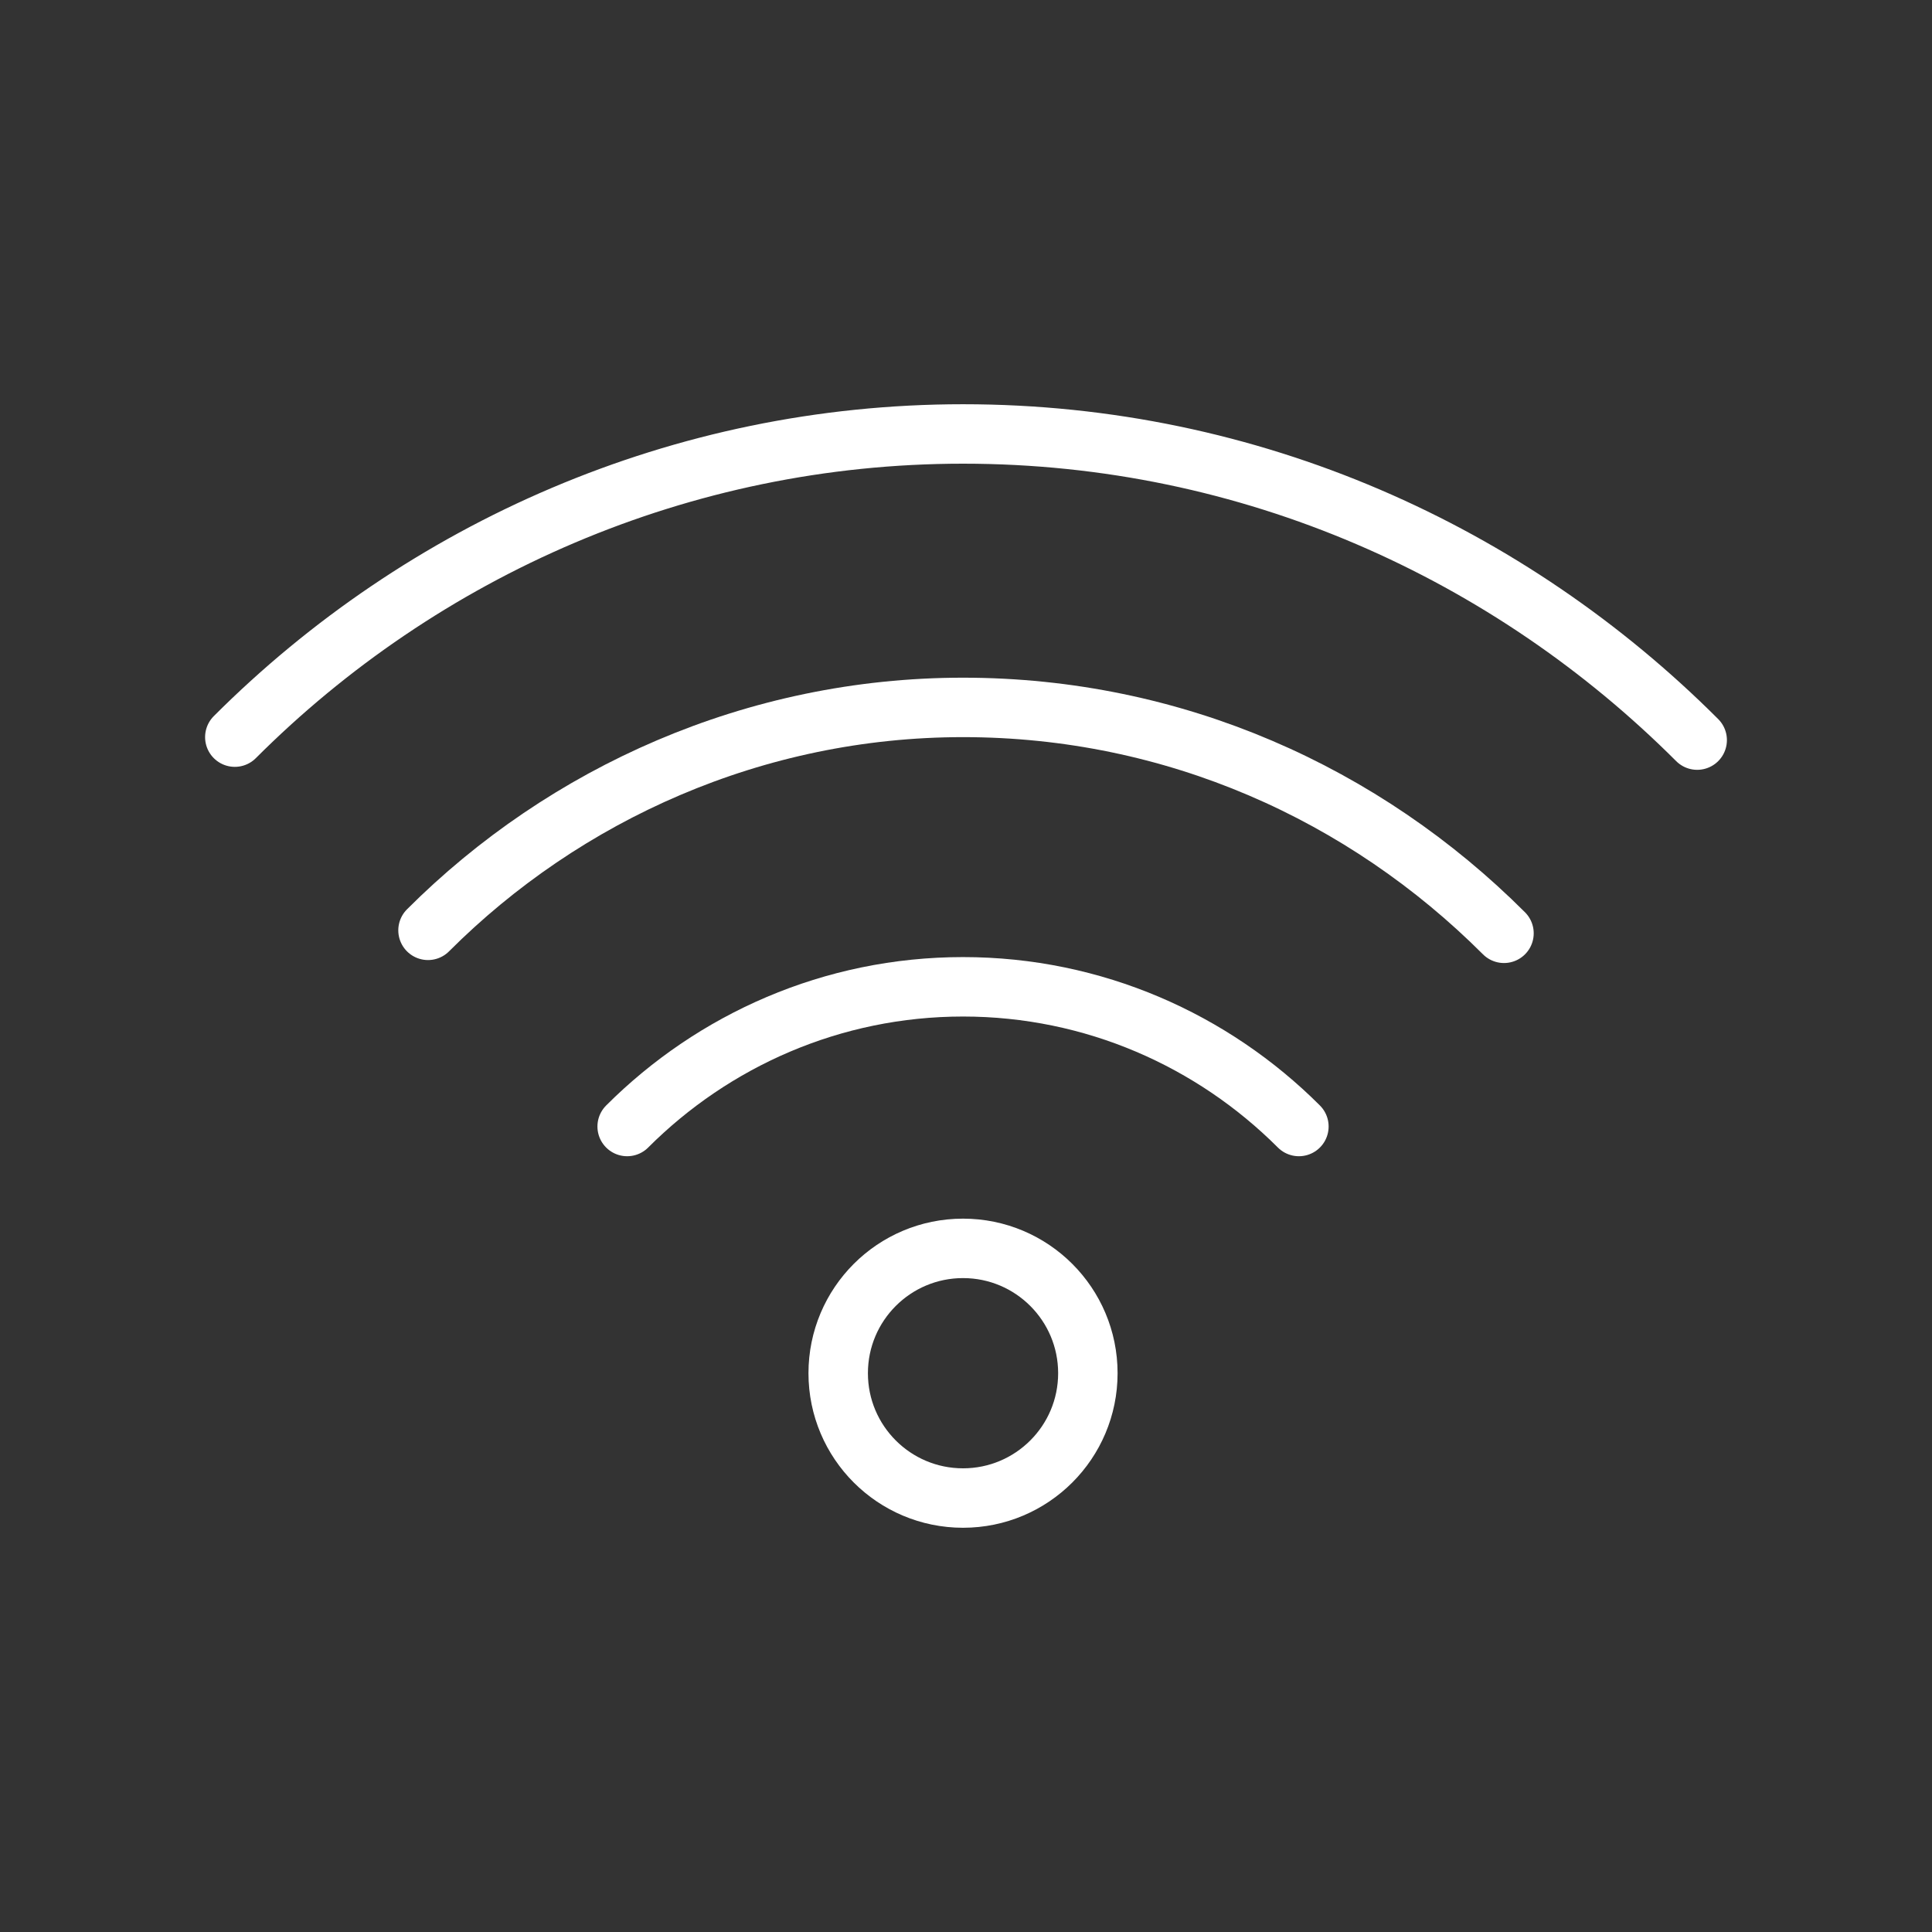 <?xml version="1.0" encoding="utf-8"?>
<!-- Generator: Adobe Illustrator 24.1.2, SVG Export Plug-In . SVG Version: 6.00 Build 0)  -->
<svg version="1.1" id="Layer_1" xmlns="http://www.w3.org/2000/svg" xmlns:xlink="http://www.w3.org/1999/xlink" x="0px" y="0px"
	 width="65px" height="65px" viewBox="0 0 65 65" style="enable-background:new 0 0 65 65;" xml:space="preserve">
<rect x="0" y="0" width="65" height="65" fill="#333333" stroke="none"/>
<style type="text/css">
	.st0{fill:none;stroke:#FFFFFF;stroke-width:2;stroke-linecap:round;stroke-miterlimit:10;}
</style>
<g>
	<path class="st0" d="M7.9,24.8c6.3-6.3,15-10.2,24.5-10.2c9.7,0,18.4,4,24.7,10.3"/>
	<path class="st0" d="M14.4,31.3c4.6-4.6,11-7.5,18-7.5c7.1,0,13.5,2.9,18.2,7.6"/>
	<path class="st0" d="M21.1,37.9C24,35,28,33.2,32.4,33.2c4.4,0,8.4,1.8,11.3,4.7"/>
	<circle class="st0" cx="32.4" cy="46.2" r="4.2"/>
</g>
</svg>
